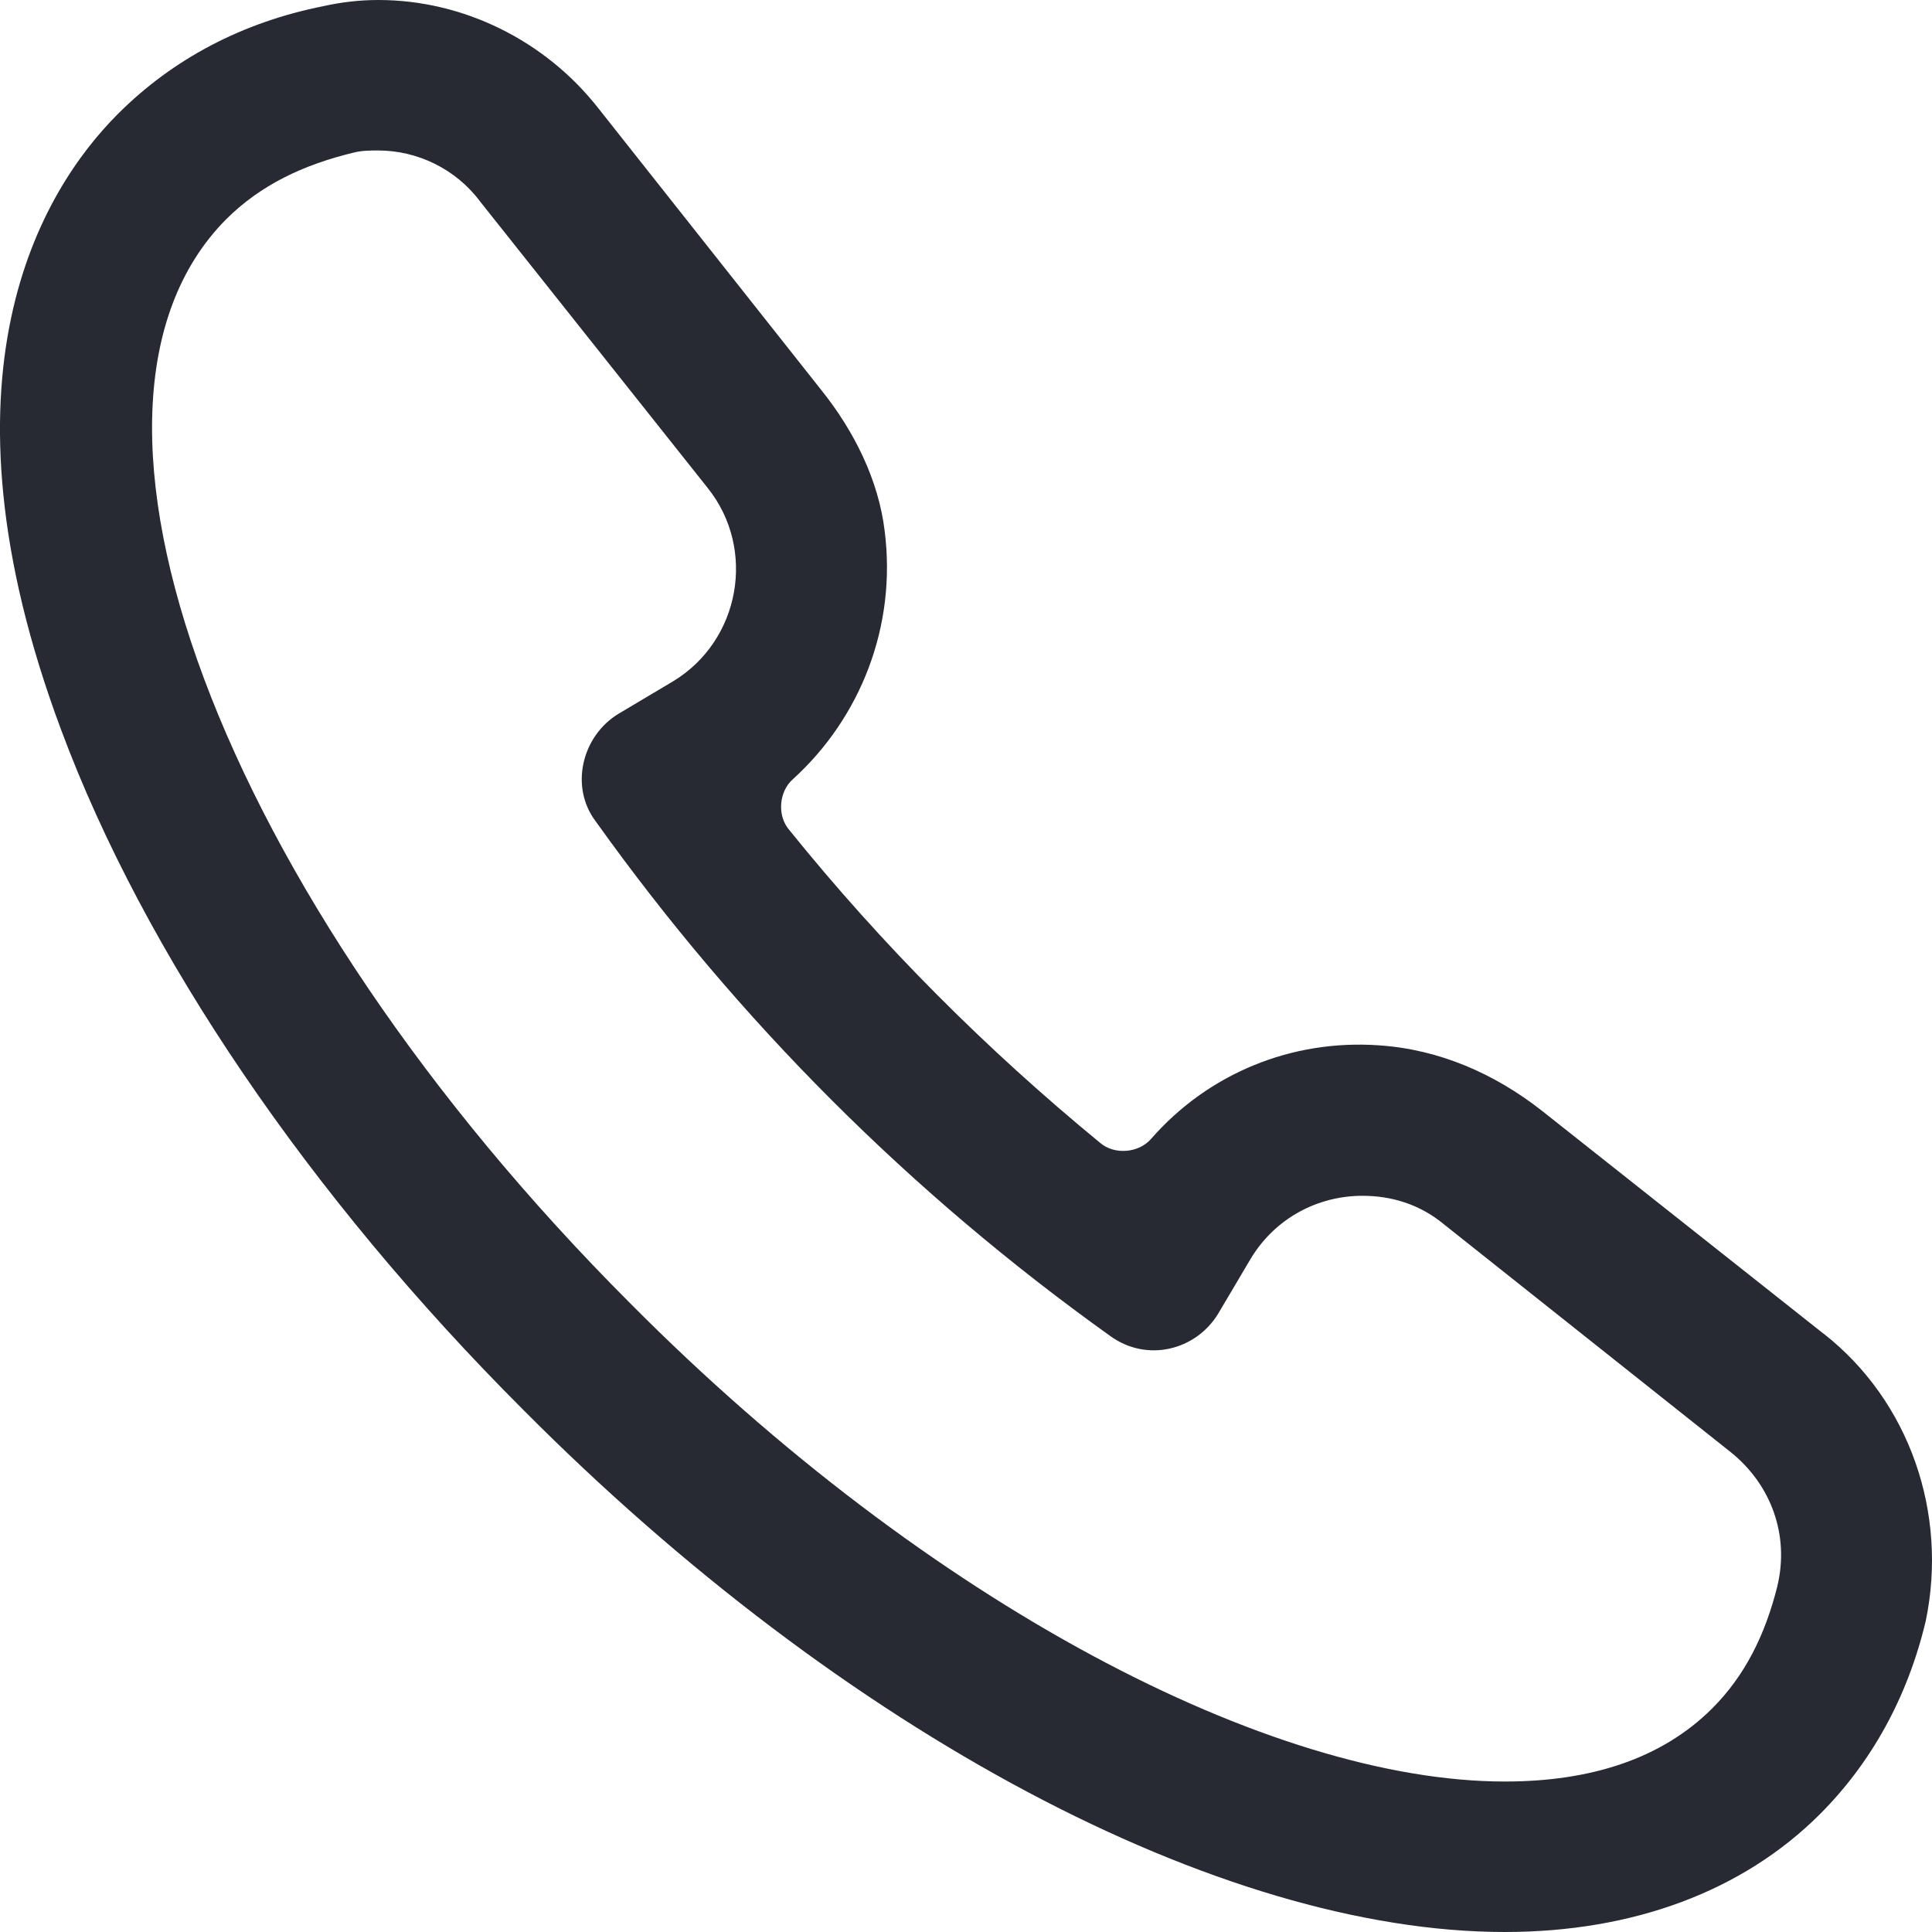 <svg xmlns="http://www.w3.org/2000/svg" width="18" height="18" viewBox="0 0 18 18">
    <path fill="#272A33" d="M16.995 12.43l-2.634-2.085c-.435-.34-.947-.568-1.515-.606-.815-.057-1.592.265-2.122.872-.114.132-.341.151-.474.037-1.06-.871-2.027-1.837-2.898-2.917-.114-.133-.095-.36.038-.474.625-.569.966-1.421.852-2.312-.057-.473-.284-.928-.587-1.307L5.571 1.004C5.08.38 4.321 0 3.525 0c-.17 0-.34.019-.511.057C2.256.208 1.612.549 1.1 1.06c-.72.72-1.762 2.444-.53 5.741.776 2.084 2.311 4.34 4.3 6.329C7.863 16.143 11.368 18 14.02 18c1.194 0 2.217-.379 2.937-1.099.473-.474.814-1.08.985-1.8.208-1.004-.152-2.046-.947-2.672zm-.436 2.349c-.114.455-.303.834-.606 1.137-.474.473-1.137.682-1.933.682-2.178 0-5.361-1.649-8.146-4.453C2.047 8.318.361 3.808 2.104 2.046c.322-.322.72-.511 1.194-.625.076-.019.151-.019.227-.019.36 0 .72.17.947.474l2.122 2.671c.455.569.303 1.421-.322 1.8l-.511.304c-.341.208-.455.682-.209 1.004 1.326 1.857 2.937 3.467 4.793 4.793.341.247.796.133 1.004-.208l.303-.512c.228-.379.625-.587 1.042-.587.265 0 .53.076.758.265l2.671 2.122c.38.304.55.777.436 1.25z"/>
</svg>
